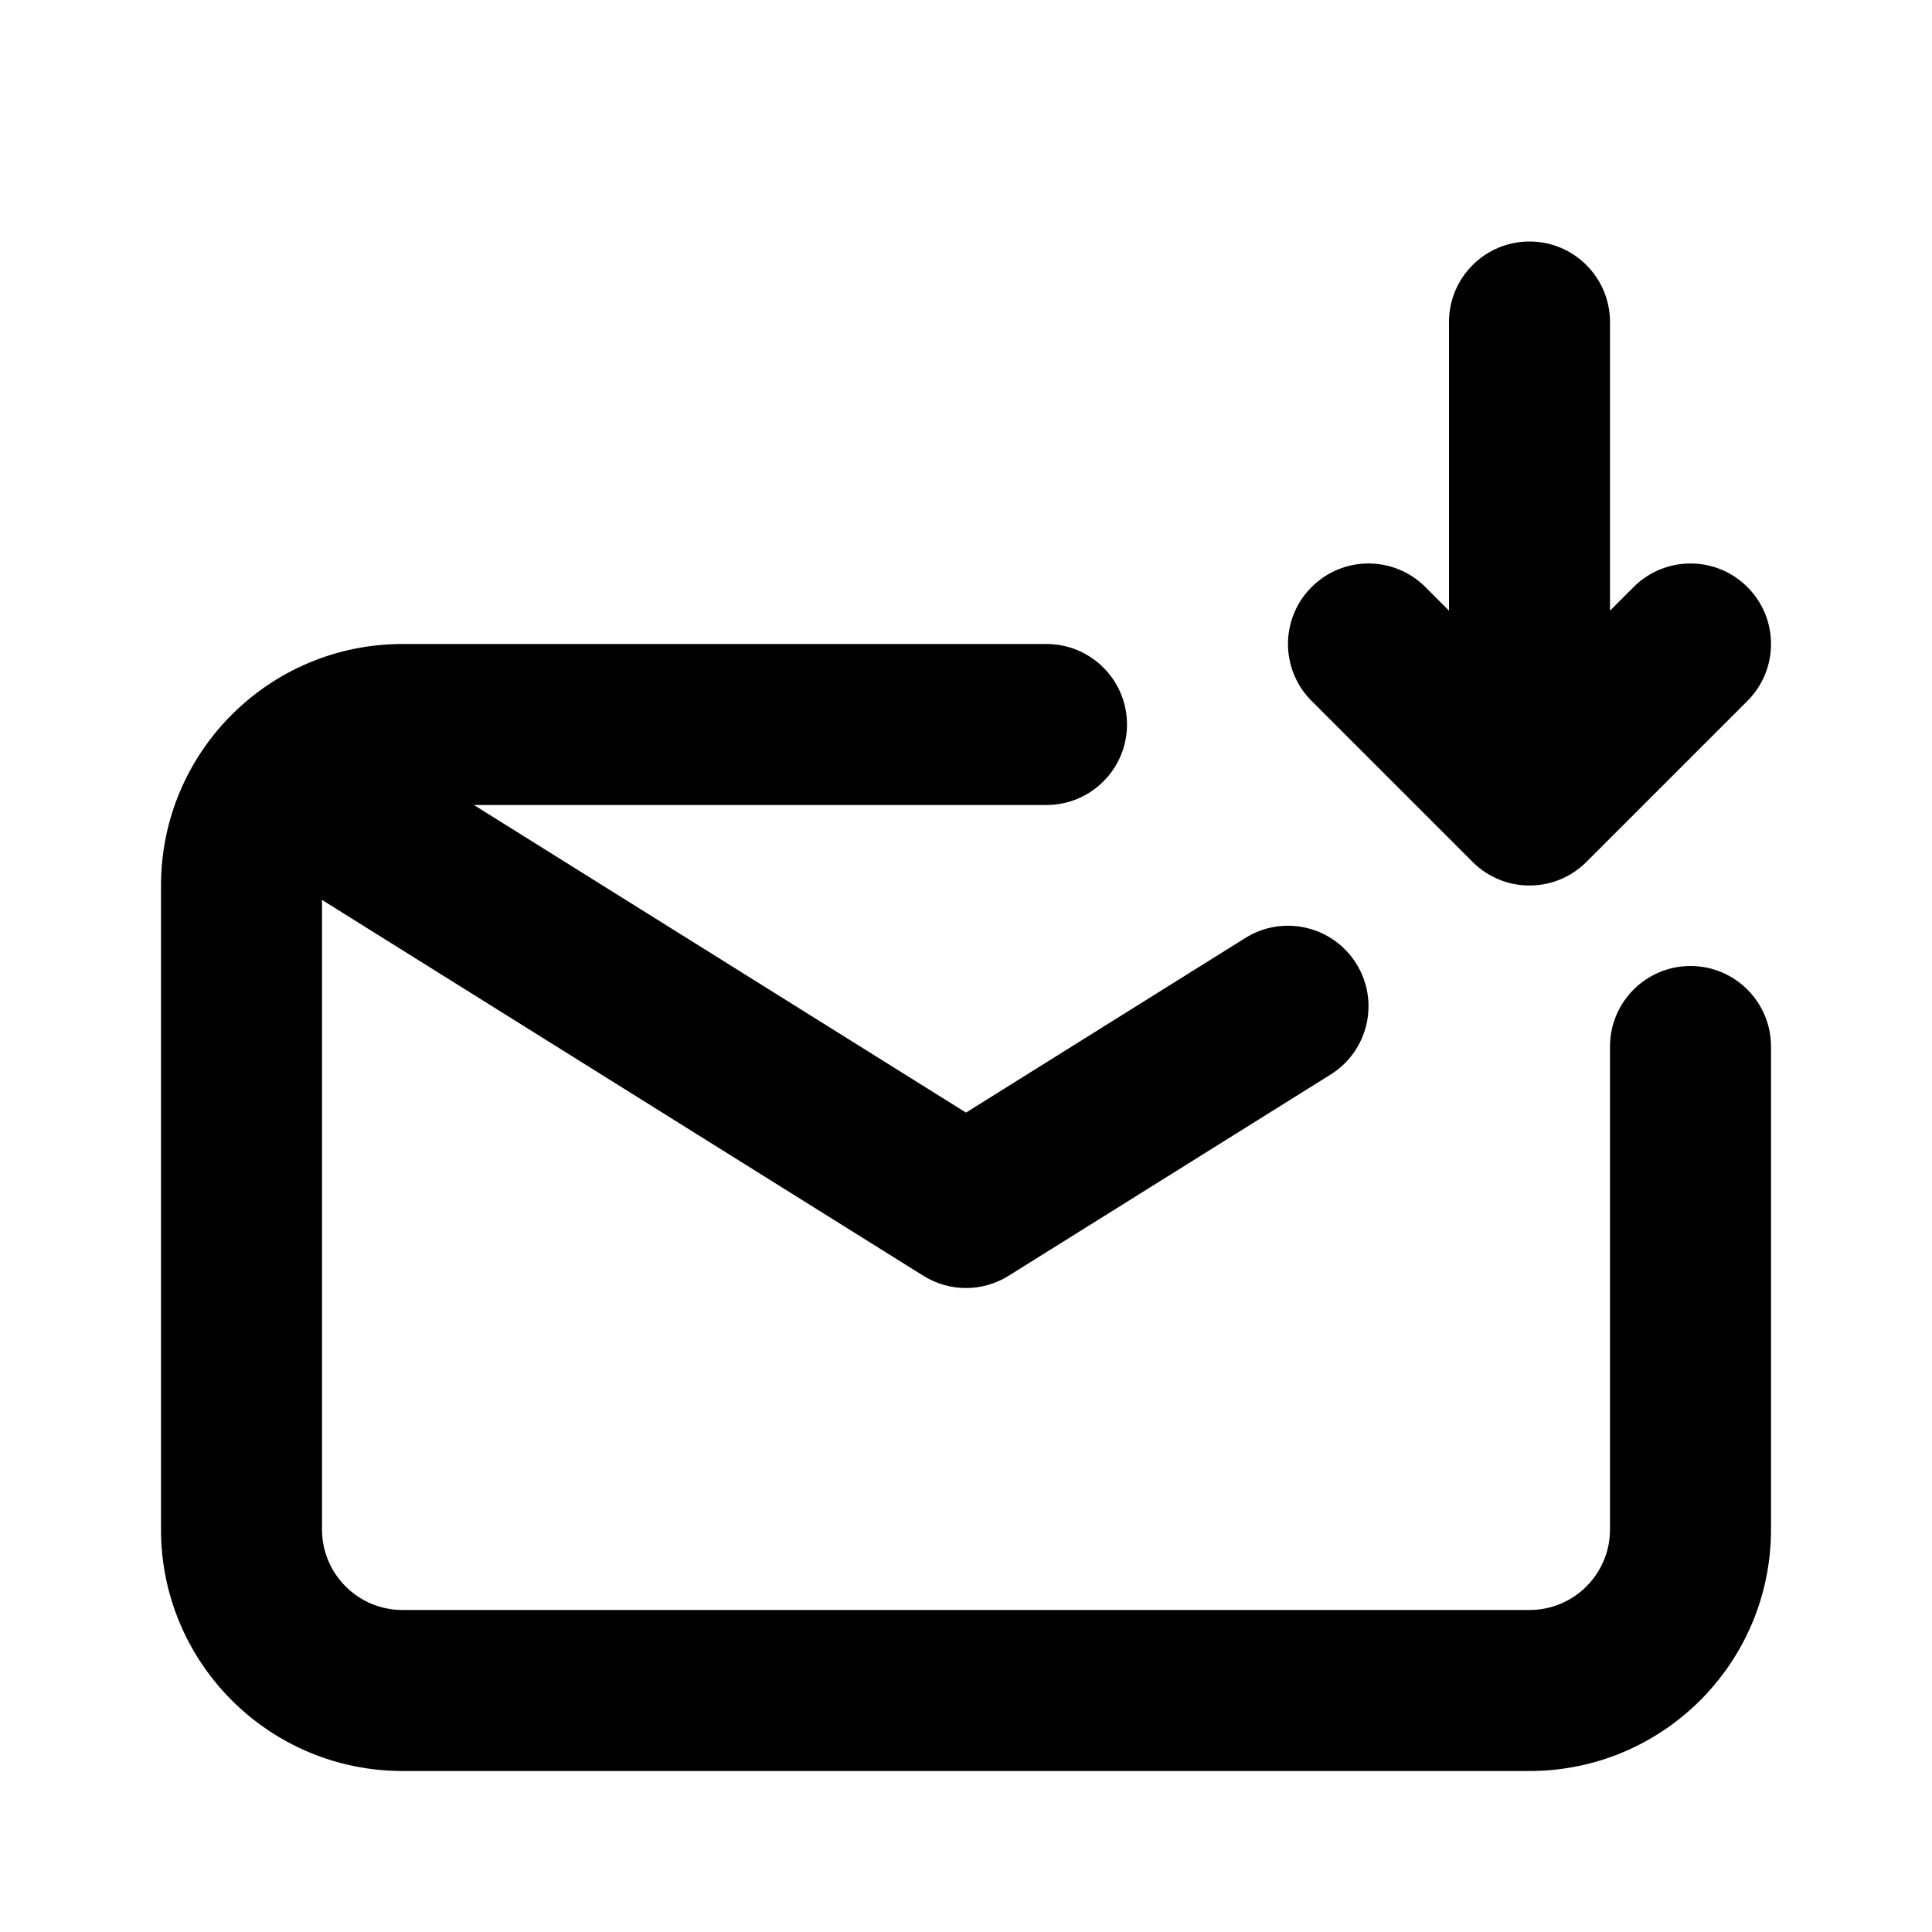 <svg width="24" height="24" viewBox="0 0 24 24" fill="none" xmlns="http://www.w3.org/2000/svg">
<path d="M18 4C18 3.448 18.448 3 19 3C19.552 3 20 3.448 20 4V7.586L20.293 7.293C20.683 6.902 21.317 6.902 21.707 7.293C22.098 7.683 22.098 8.317 21.707 8.707L19.707 10.707C19.611 10.803 19.501 10.875 19.383 10.924C19.266 10.973 19.137 11 19.003 11L19 11L18.997 11C18.863 11 18.734 10.973 18.617 10.924C18.499 10.875 18.389 10.803 18.293 10.707L16.293 8.707C15.902 8.317 15.902 7.683 16.293 7.293C16.683 6.902 17.317 6.902 17.707 7.293L18 7.586V4Z" fill="black"/>
<path d="M4 19V11.179L11.47 15.848C11.794 16.051 12.206 16.051 12.53 15.848L16.53 13.348C16.998 13.055 17.141 12.438 16.848 11.97C16.555 11.502 15.938 11.359 15.47 11.652L12 13.821L5.887 10H13C13.552 10 14 9.552 14 9C14 8.448 13.552 8 13 8H5C3.343 8 2 9.343 2 11V19C2 20.657 3.343 22 5 22H19C20.657 22 22 20.657 22 19V13C22 12.448 21.552 12 21 12C20.448 12 20 12.448 20 13V19C20 19.552 19.552 20 19 20H5C4.448 20 4 19.552 4 19Z" fill="black"/>
</svg>
